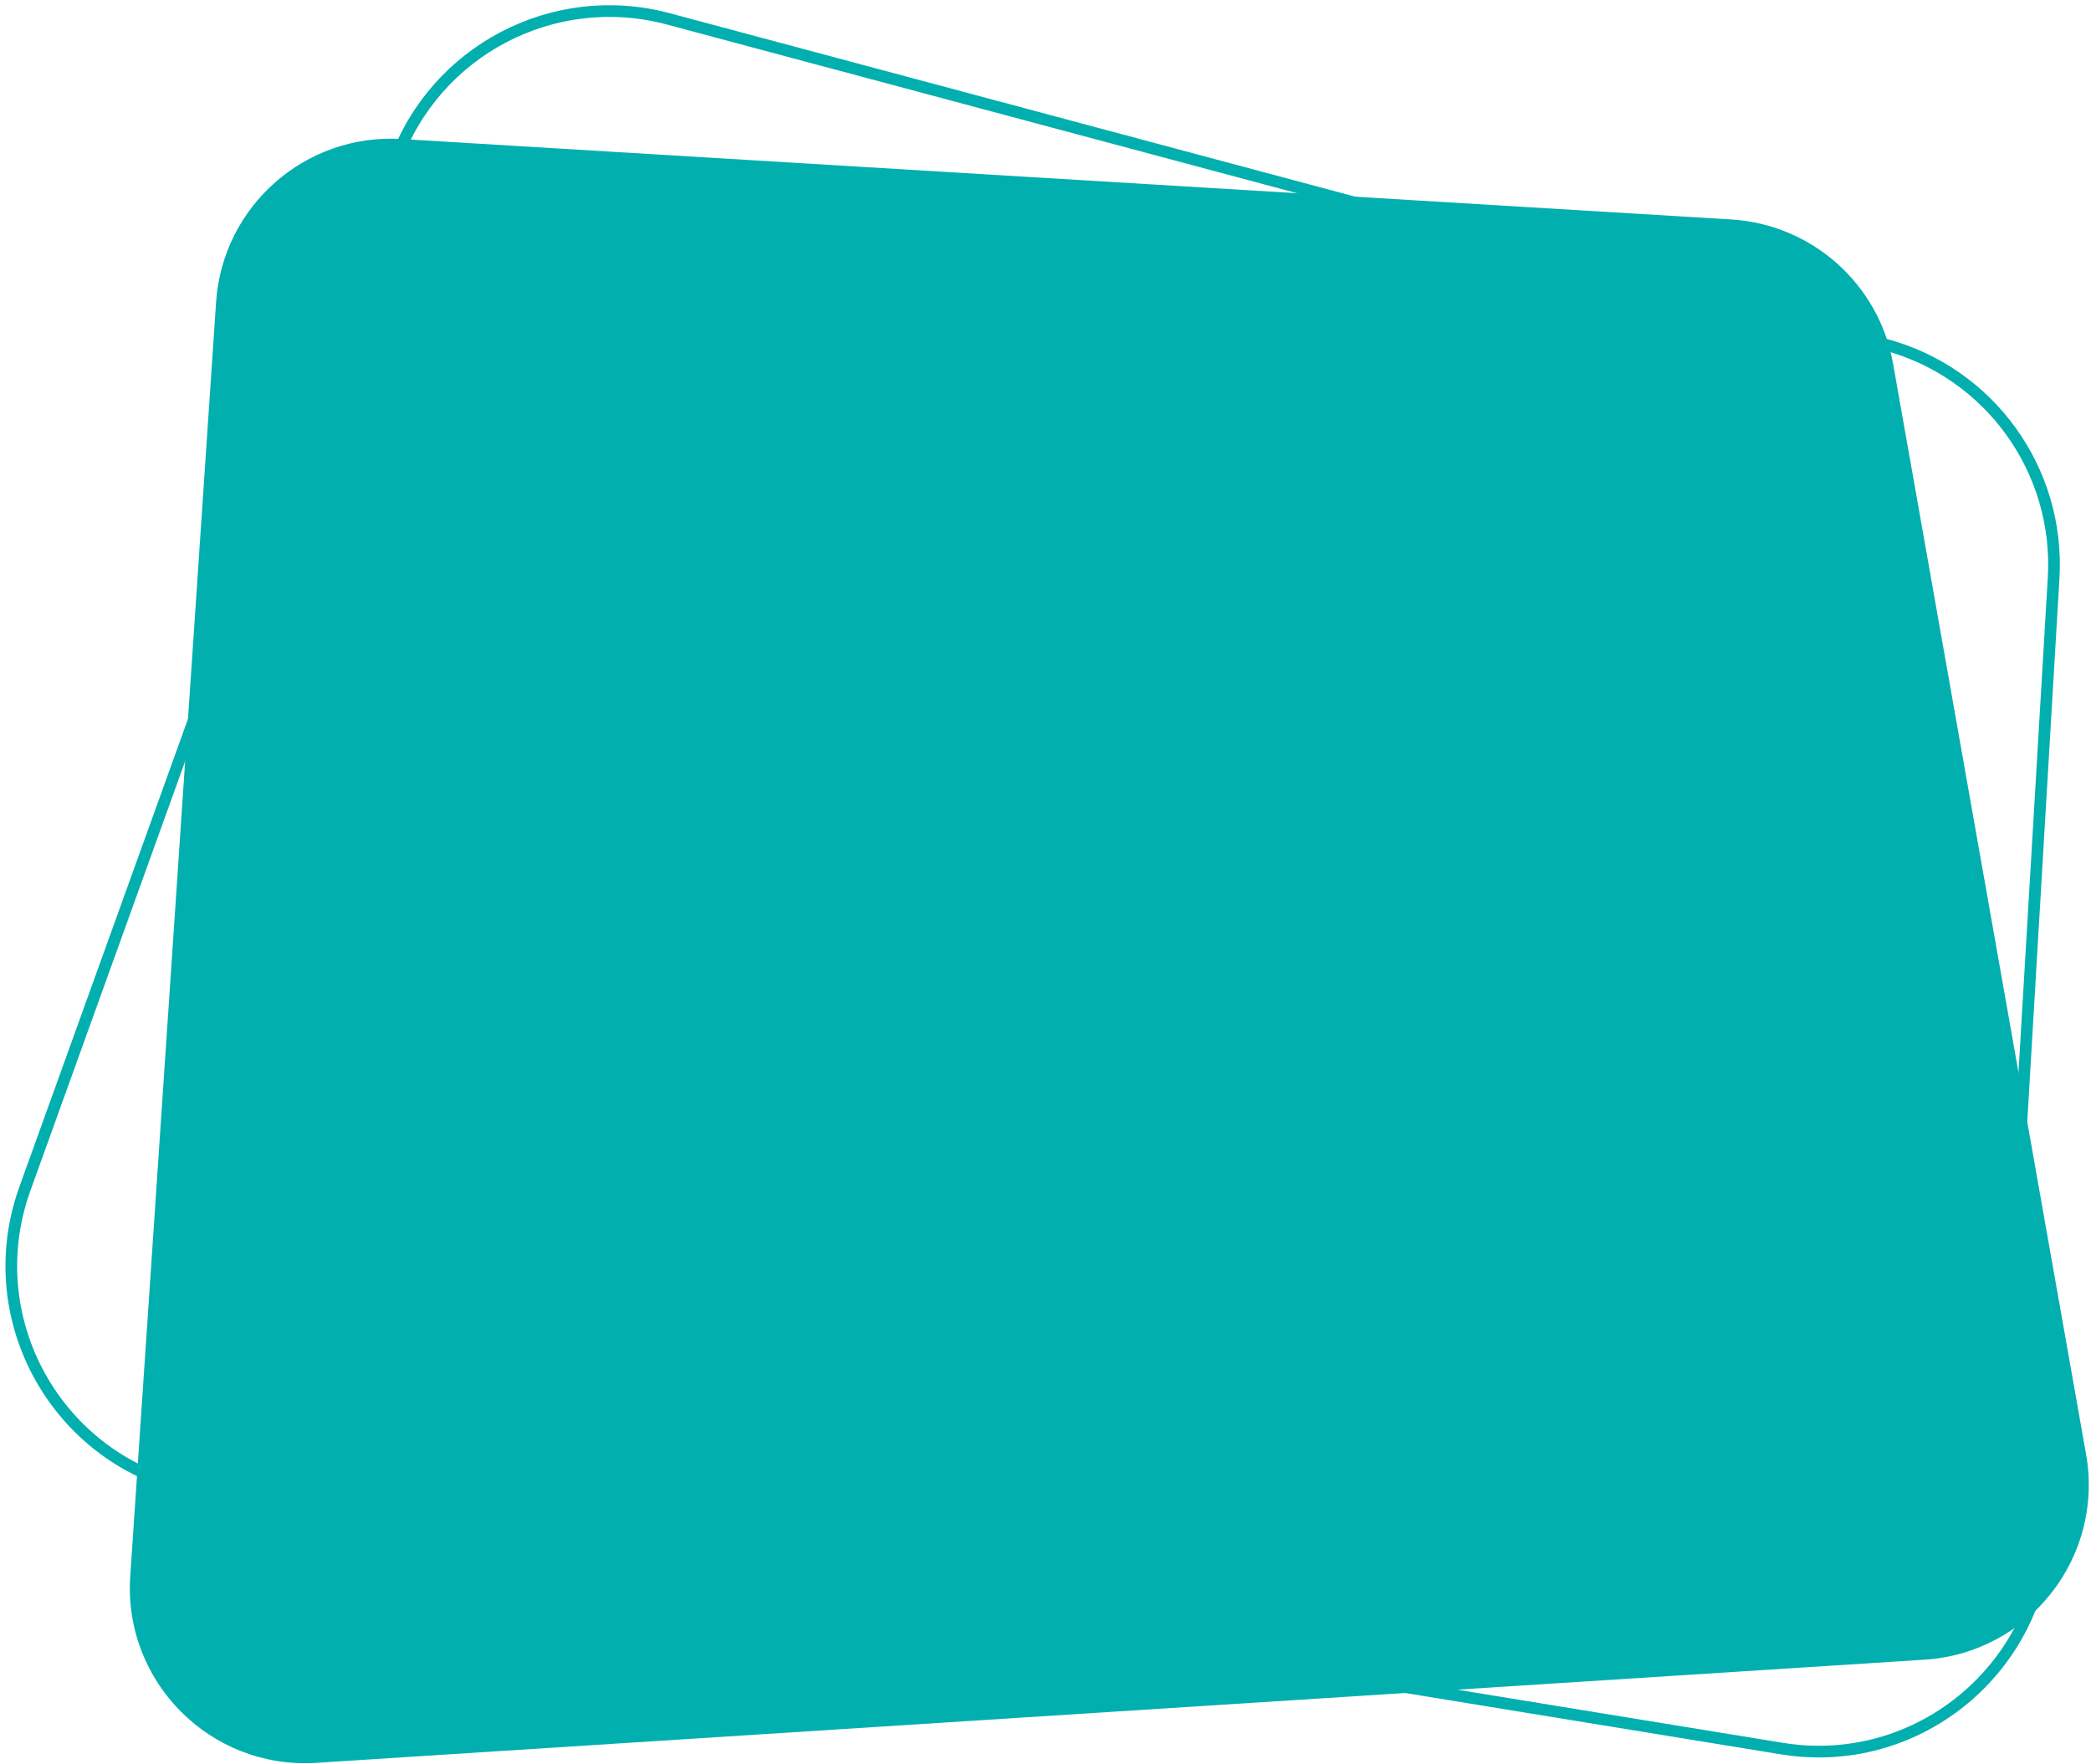 <svg width="179" height="151" viewBox="0 0 179 151" fill="none" xmlns="http://www.w3.org/2000/svg">
    <path d="M173.002 96.7L173.001 96.731L173.003 96.762L175.123 129.165C175.942 141.681 164.902 151.704 152.523 149.683L17.335 127.613C5.295 125.648 -2.004 113.234 2.132 101.757L33.815 13.839C37.251 4.307 47.414 -1.006 57.202 1.613L161.376 29.494C170.32 31.888 176.348 40.242 175.8 49.485L173.002 96.7Z" stroke="#02AFAF"/>
    <path d="M18.498 25.864C19.052 17.638 26.141 11.402 34.37 11.9L148.195 18.786C155.118 19.205 160.852 24.315 162.06 31.145L178.578 124.49C180.136 133.296 173.692 141.501 164.768 142.073L27.076 150.905C18.03 151.485 10.54 143.971 11.15 134.927L18.498 25.864Z" fill="#02AFAF"/>
</svg>
